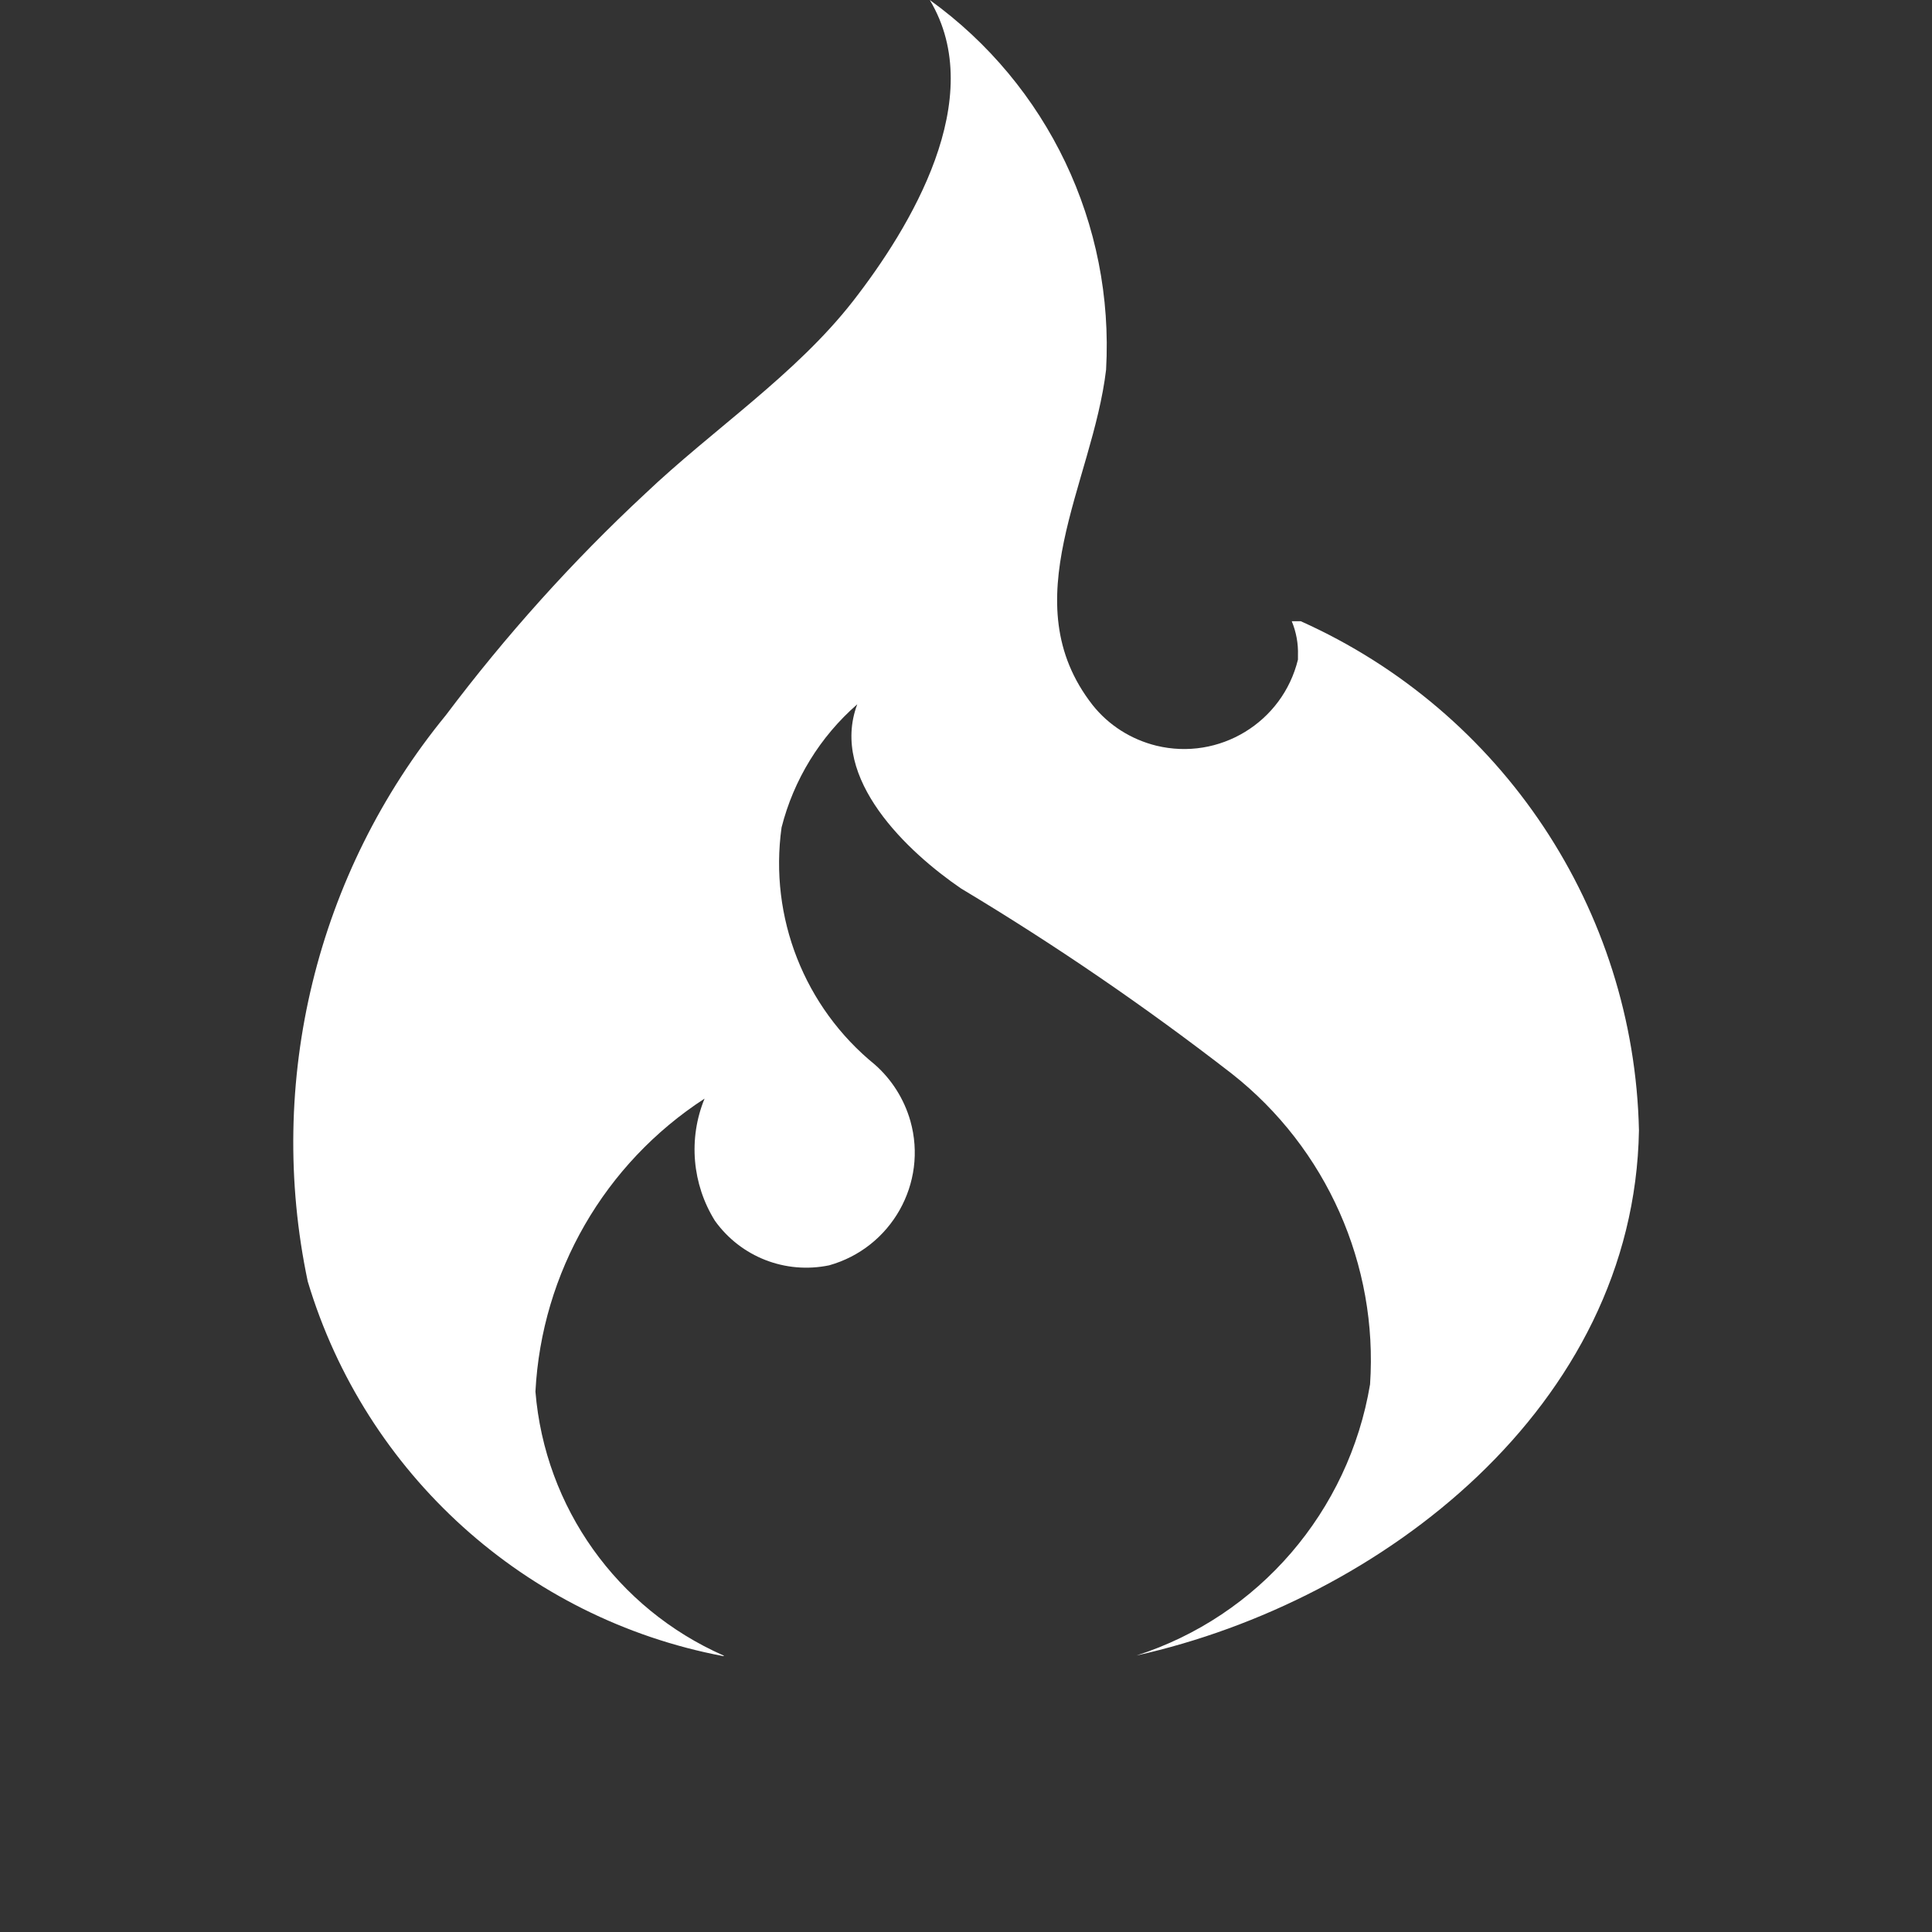 <svg xmlns="http://www.w3.org/2000/svg" enable-background="new 0 0 24 24" viewBox="-2 0 28 28" fill="#fff" width="80" height="80"><rect x="-2" y="0" width="28" height="28" fill="#333333" stroke="none"/><path d="M7.349,7.156c-1.054,0.98-2.021,2.058-2.888,3.21c-1.875,2.29-2.611,5.31-2.001,8.205c0.836,2.79,3.156,4.886,6.018,5.43h0.016l-0.01-0.009c-1.541-0.68-2.587-2.146-2.724-3.824c0.09-1.727,1.002-3.305,2.451-4.246c-0.238,0.58-0.18,1.24,0.15,1.77c0.376,0.525,1.022,0.777,1.656,0.646c0.902-0.254,1.431-1.19,1.177-2.092c-0.09-0.316-0.27-0.602-0.516-0.818c-1.02-0.83-1.533-2.133-1.351-3.436c0.175-0.69,0.557-1.314,1.097-1.785c-0.405,1.08,0.737,2.146,1.505,2.67c1.361,0.816,2.671,1.713,3.926,2.686c1.371,1.08,2.118,2.77,2.001,4.5c-0.308,1.84-1.611,3.36-3.386,3.93c3.552-0.79,7.213-3.61,7.283-7.61c-0.07-3.2-1.981-6.072-4.902-7.38h-0.13c0.065,0.157,0.096,0.326,0.09,0.496c-0.002,0.02,0.002,0.04,0,0.06c-0.222,0.91-1.14,1.47-2.053,1.248c-0.364-0.09-0.69-0.295-0.924-0.59c-1.171-1.5,0-3.207,0.196-4.857c0.12-2.11-0.844-4.127-2.555-5.36c0.856,1.427-0.284,3.3-1.114,4.366C9.529,5.432,8.327,6.226,7.349,7.156z"/></svg>
